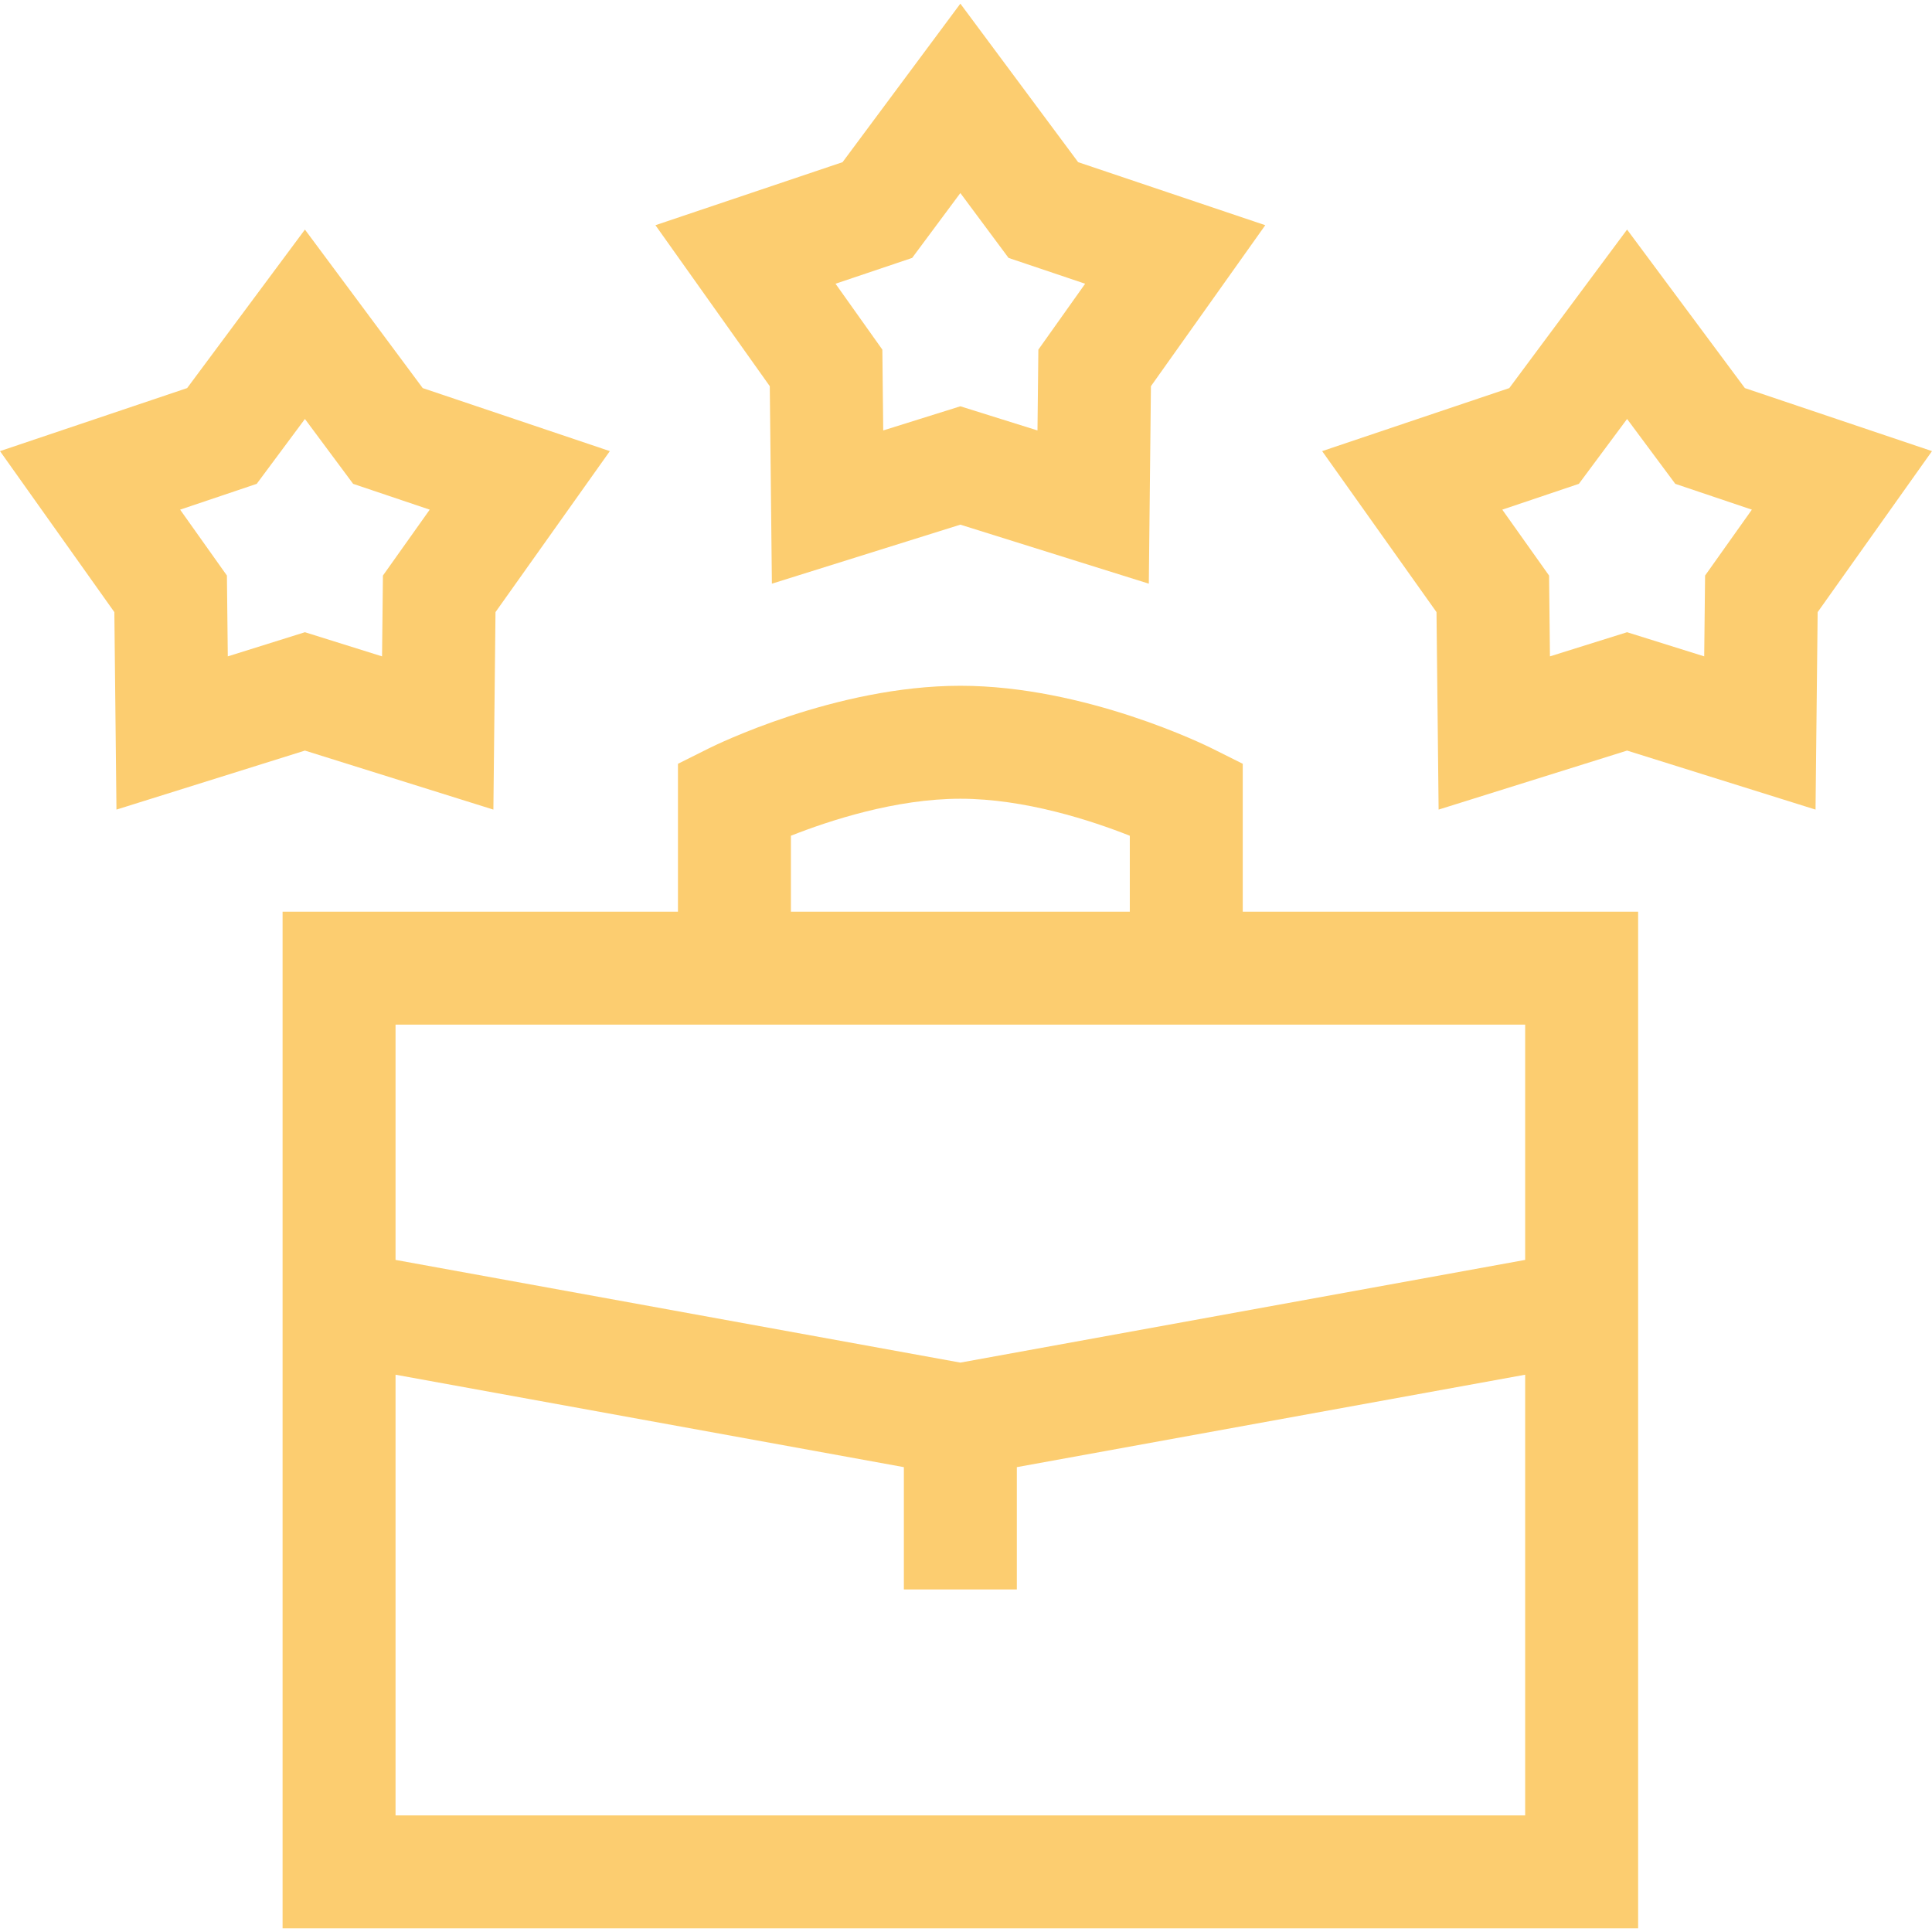 <?xml version="1.0" encoding="UTF-8"?> <svg xmlns="http://www.w3.org/2000/svg" width="64" height="64" viewBox="0 0 64 64" fill="none"> <g clip-path="url(#clip0_22_249)"> <path d="M41.168 25.302L40.134 24.785C39.965 24.701 35.949 22.717 31.813 22.717C27.677 22.717 23.661 24.701 23.492 24.785L22.458 25.302V30.201H9.361V63.879H54.265V30.201H41.168V25.302ZM26.2 27.685C27.454 27.189 29.665 26.459 31.813 26.459C33.962 26.459 36.173 27.189 37.426 27.685V30.201H26.2V27.685ZM50.523 60.137H13.103V45.539L29.942 48.601V52.653H33.684V48.601L50.523 45.539V60.137ZM50.523 41.736L31.813 45.138L13.103 41.736V33.943H50.523V41.736ZM16.344 26.819L16.414 20.277L20.202 14.944L14.003 12.856L10.101 7.605L6.199 12.856L0 14.944L3.788 20.277L3.858 26.819L10.101 24.864L16.344 26.819ZM7.517 19.066L5.967 16.883L8.504 16.028L10.101 13.879L11.698 16.028L14.235 16.883L12.685 19.066L12.656 21.743L10.101 20.943L7.546 21.743L7.517 19.066ZM25.57 19.335L31.813 17.38L38.056 19.335L38.126 12.793L41.914 7.46L35.715 5.372L31.813 0.121L27.911 5.372L21.712 7.46L25.5 12.793L25.57 19.335ZM30.216 8.544L31.813 6.395L33.41 8.544L35.947 9.399L34.397 11.582L34.368 14.259L31.813 13.459L29.258 14.259L29.229 11.582L27.678 9.399L30.216 8.544ZM57.801 12.856L53.899 7.605L49.997 12.856L43.798 14.944L47.586 20.277L47.656 26.819L53.899 24.864L60.142 26.819L60.212 20.278L64 14.944L57.801 12.856ZM56.483 19.066L56.454 21.743L53.899 20.943L51.344 21.743L51.315 19.066L49.765 16.883L52.302 16.028L53.899 13.879L55.496 16.028L58.033 16.883L56.483 19.066Z" fill="#FCCD70"></path> </g> <defs> <clipPath id="clip0_22_249"> <rect width="64" height="64" fill="white"></rect> </clipPath> </defs> </svg> 